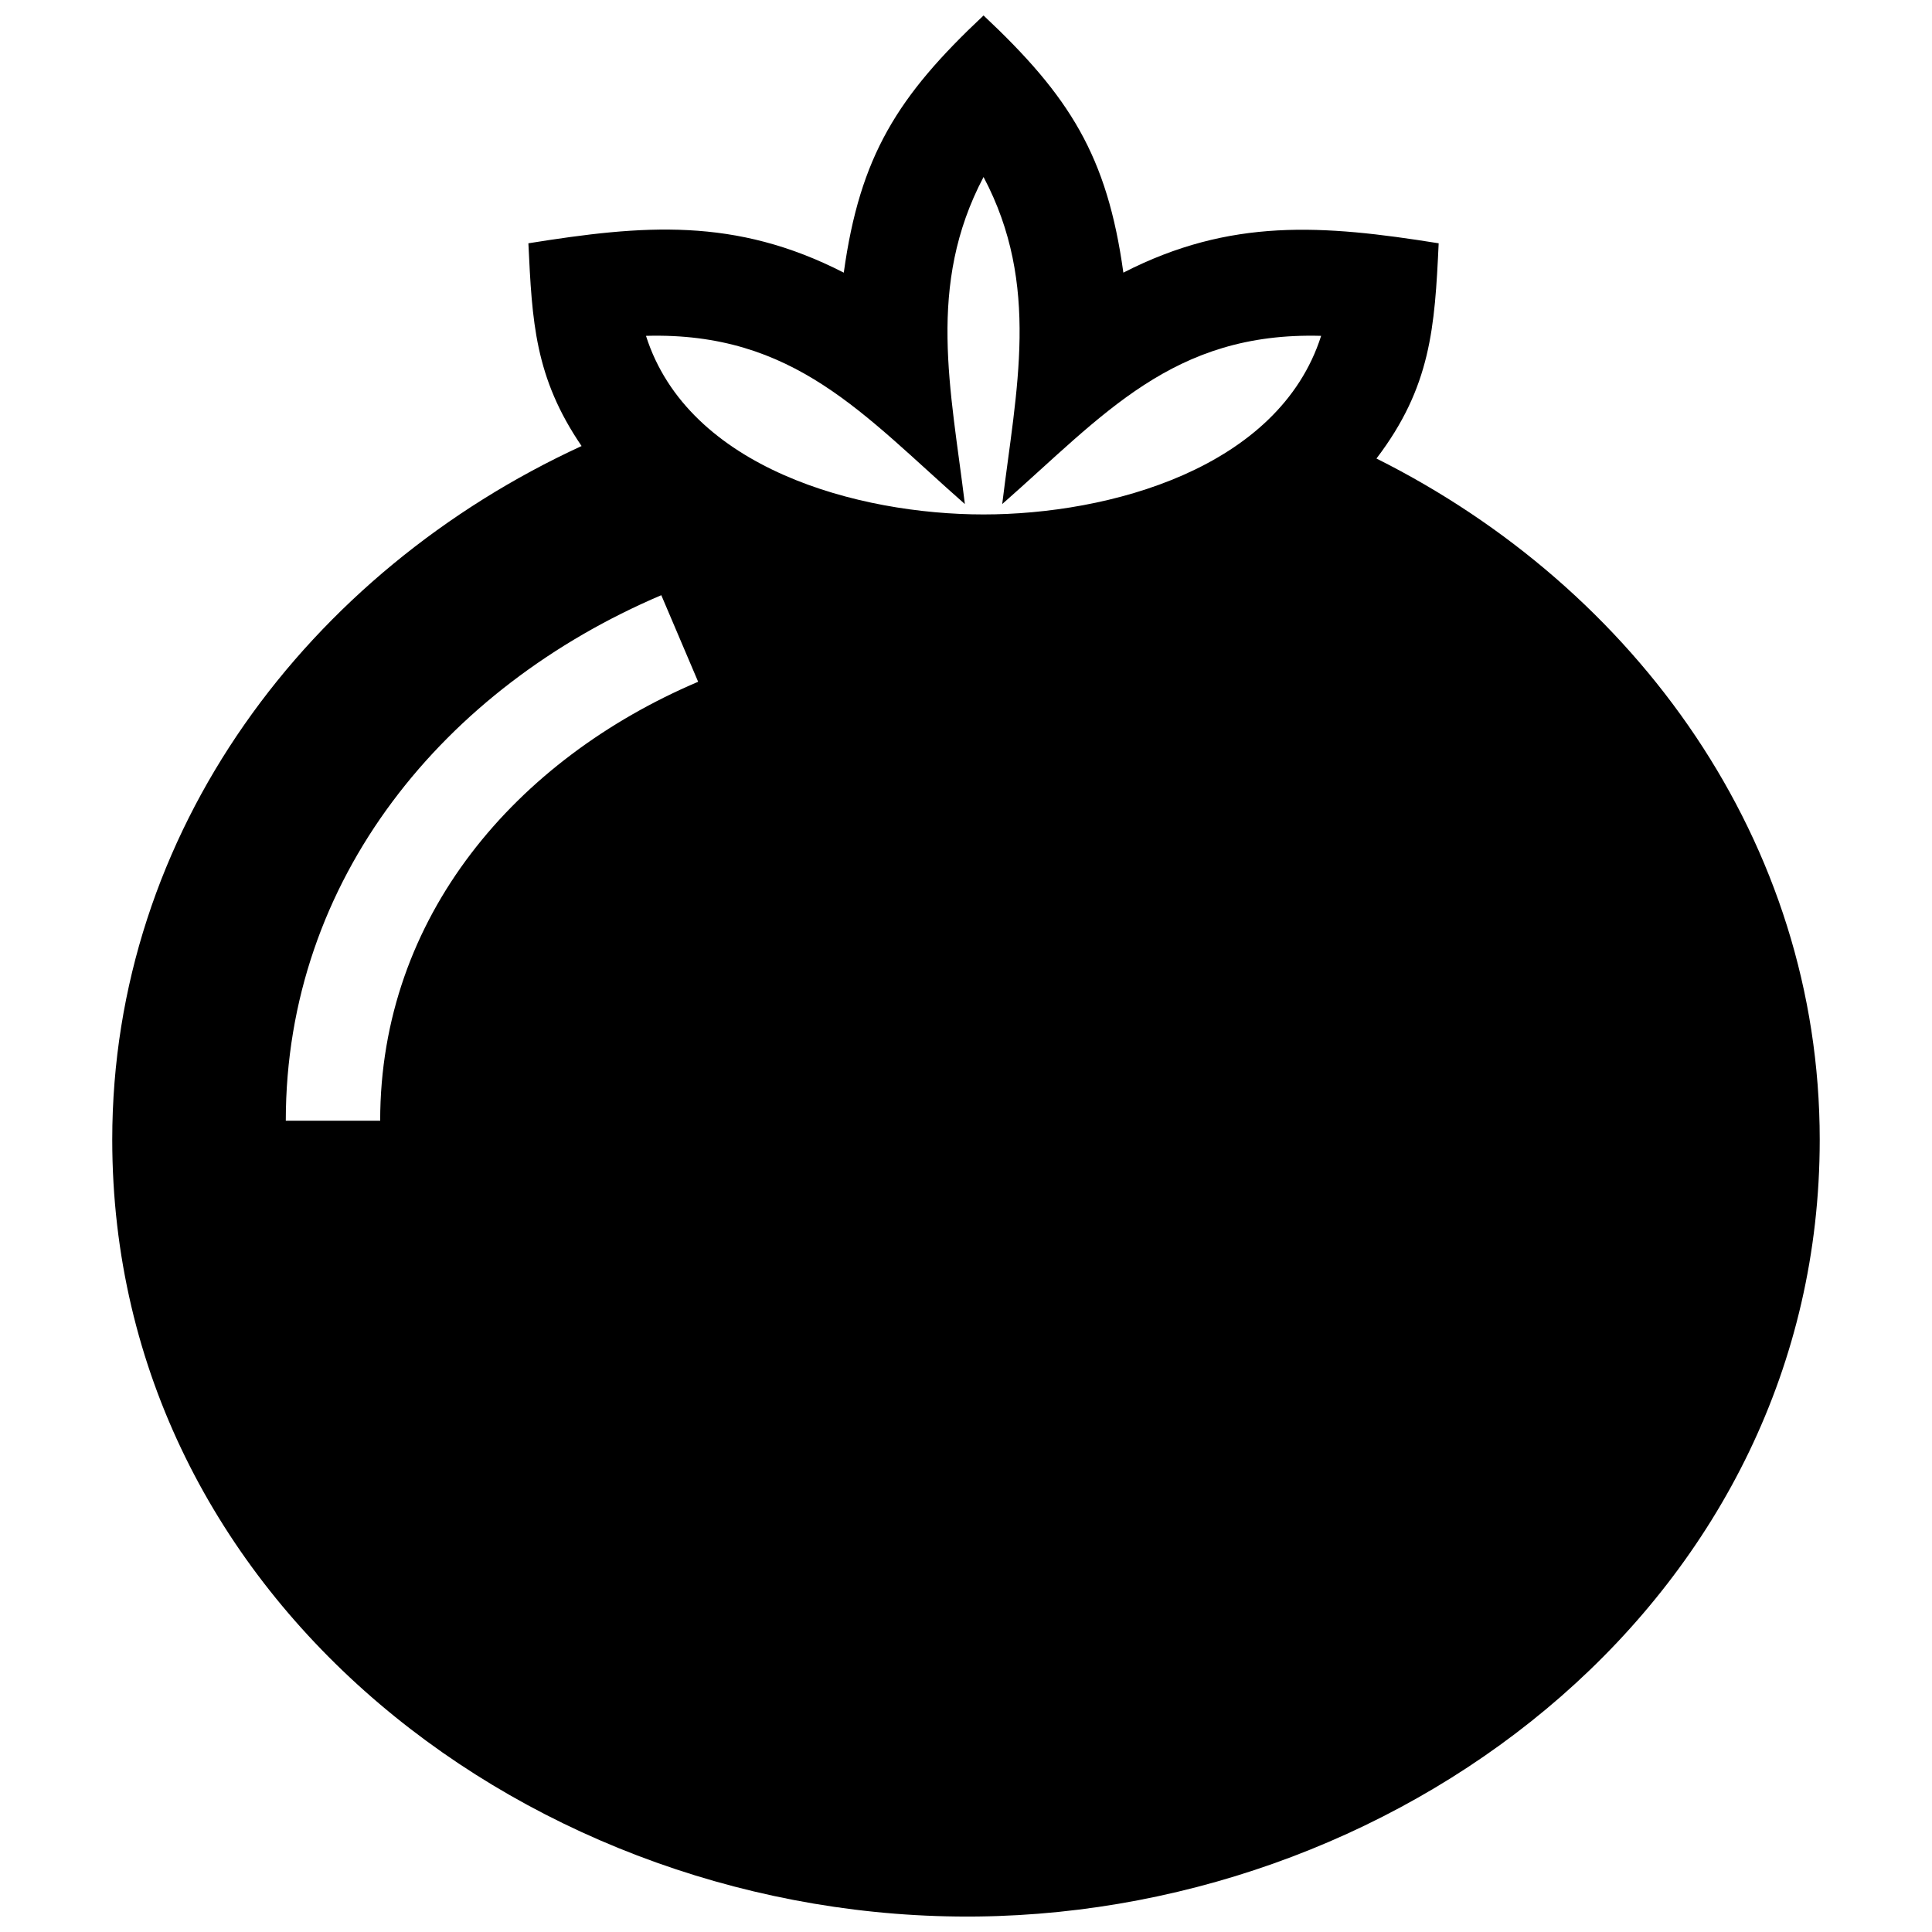 <?xml version="1.0" encoding="UTF-8"?>
<!-- The Best Svg Icon site in the world: iconSvg.co, Visit us! https://iconsvg.co -->
<svg width="800px" height="800px" version="1.1" viewBox="144 144 512 512" xmlns="http://www.w3.org/2000/svg">
 <defs>
  <clipPath id="a">
   <path d="m173 148.09h454v503.81h-454z"/>
  </clipPath>
 </defs>
 <g clip-path="url(#a)">
  <path d="m319.25 301.73 9.766 22.945c-48.203 20.523-84.266 62.18-84.266 116.33h-25.012c0-64.148 42.141-114.86 99.512-139.27m206.02-93.258c-30.742-4.918-55.156-6.781-83.57 7.777-4.273-30.98-14.281-46.781-37.051-68.152-22.762 21.371-32.758 37.191-37.039 68.156-28.871-14.805-53.195-12.637-83.582-7.781 0.988 20.727 1.664 35.5 14.098 53.727-72.391 33.312-124.38 102.15-124.38 183.83 0 122.8 112.34 207.23 229.36 205.86 114.78-1.379 223.14-85.598 223.14-205.86 0-78.855-48.535-146.04-117.47-180.52 14.441-18.965 15.449-34.727 16.488-57.035zm-31.156 24.527c-11.227 35.207-56.305 47.328-89.465 47.328-33.141 0-78.25-12.121-89.457-47.328 39.367-1.098 57.676 21.008 84.508 44.578-3.707-30.441-10.207-57.906 4.949-86.676 15.164 28.648 8.637 56.348 4.949 86.676 26.84-23.57 45.16-45.676 84.516-44.578z" fill-rule="evenodd"/>
 </g>
</svg>